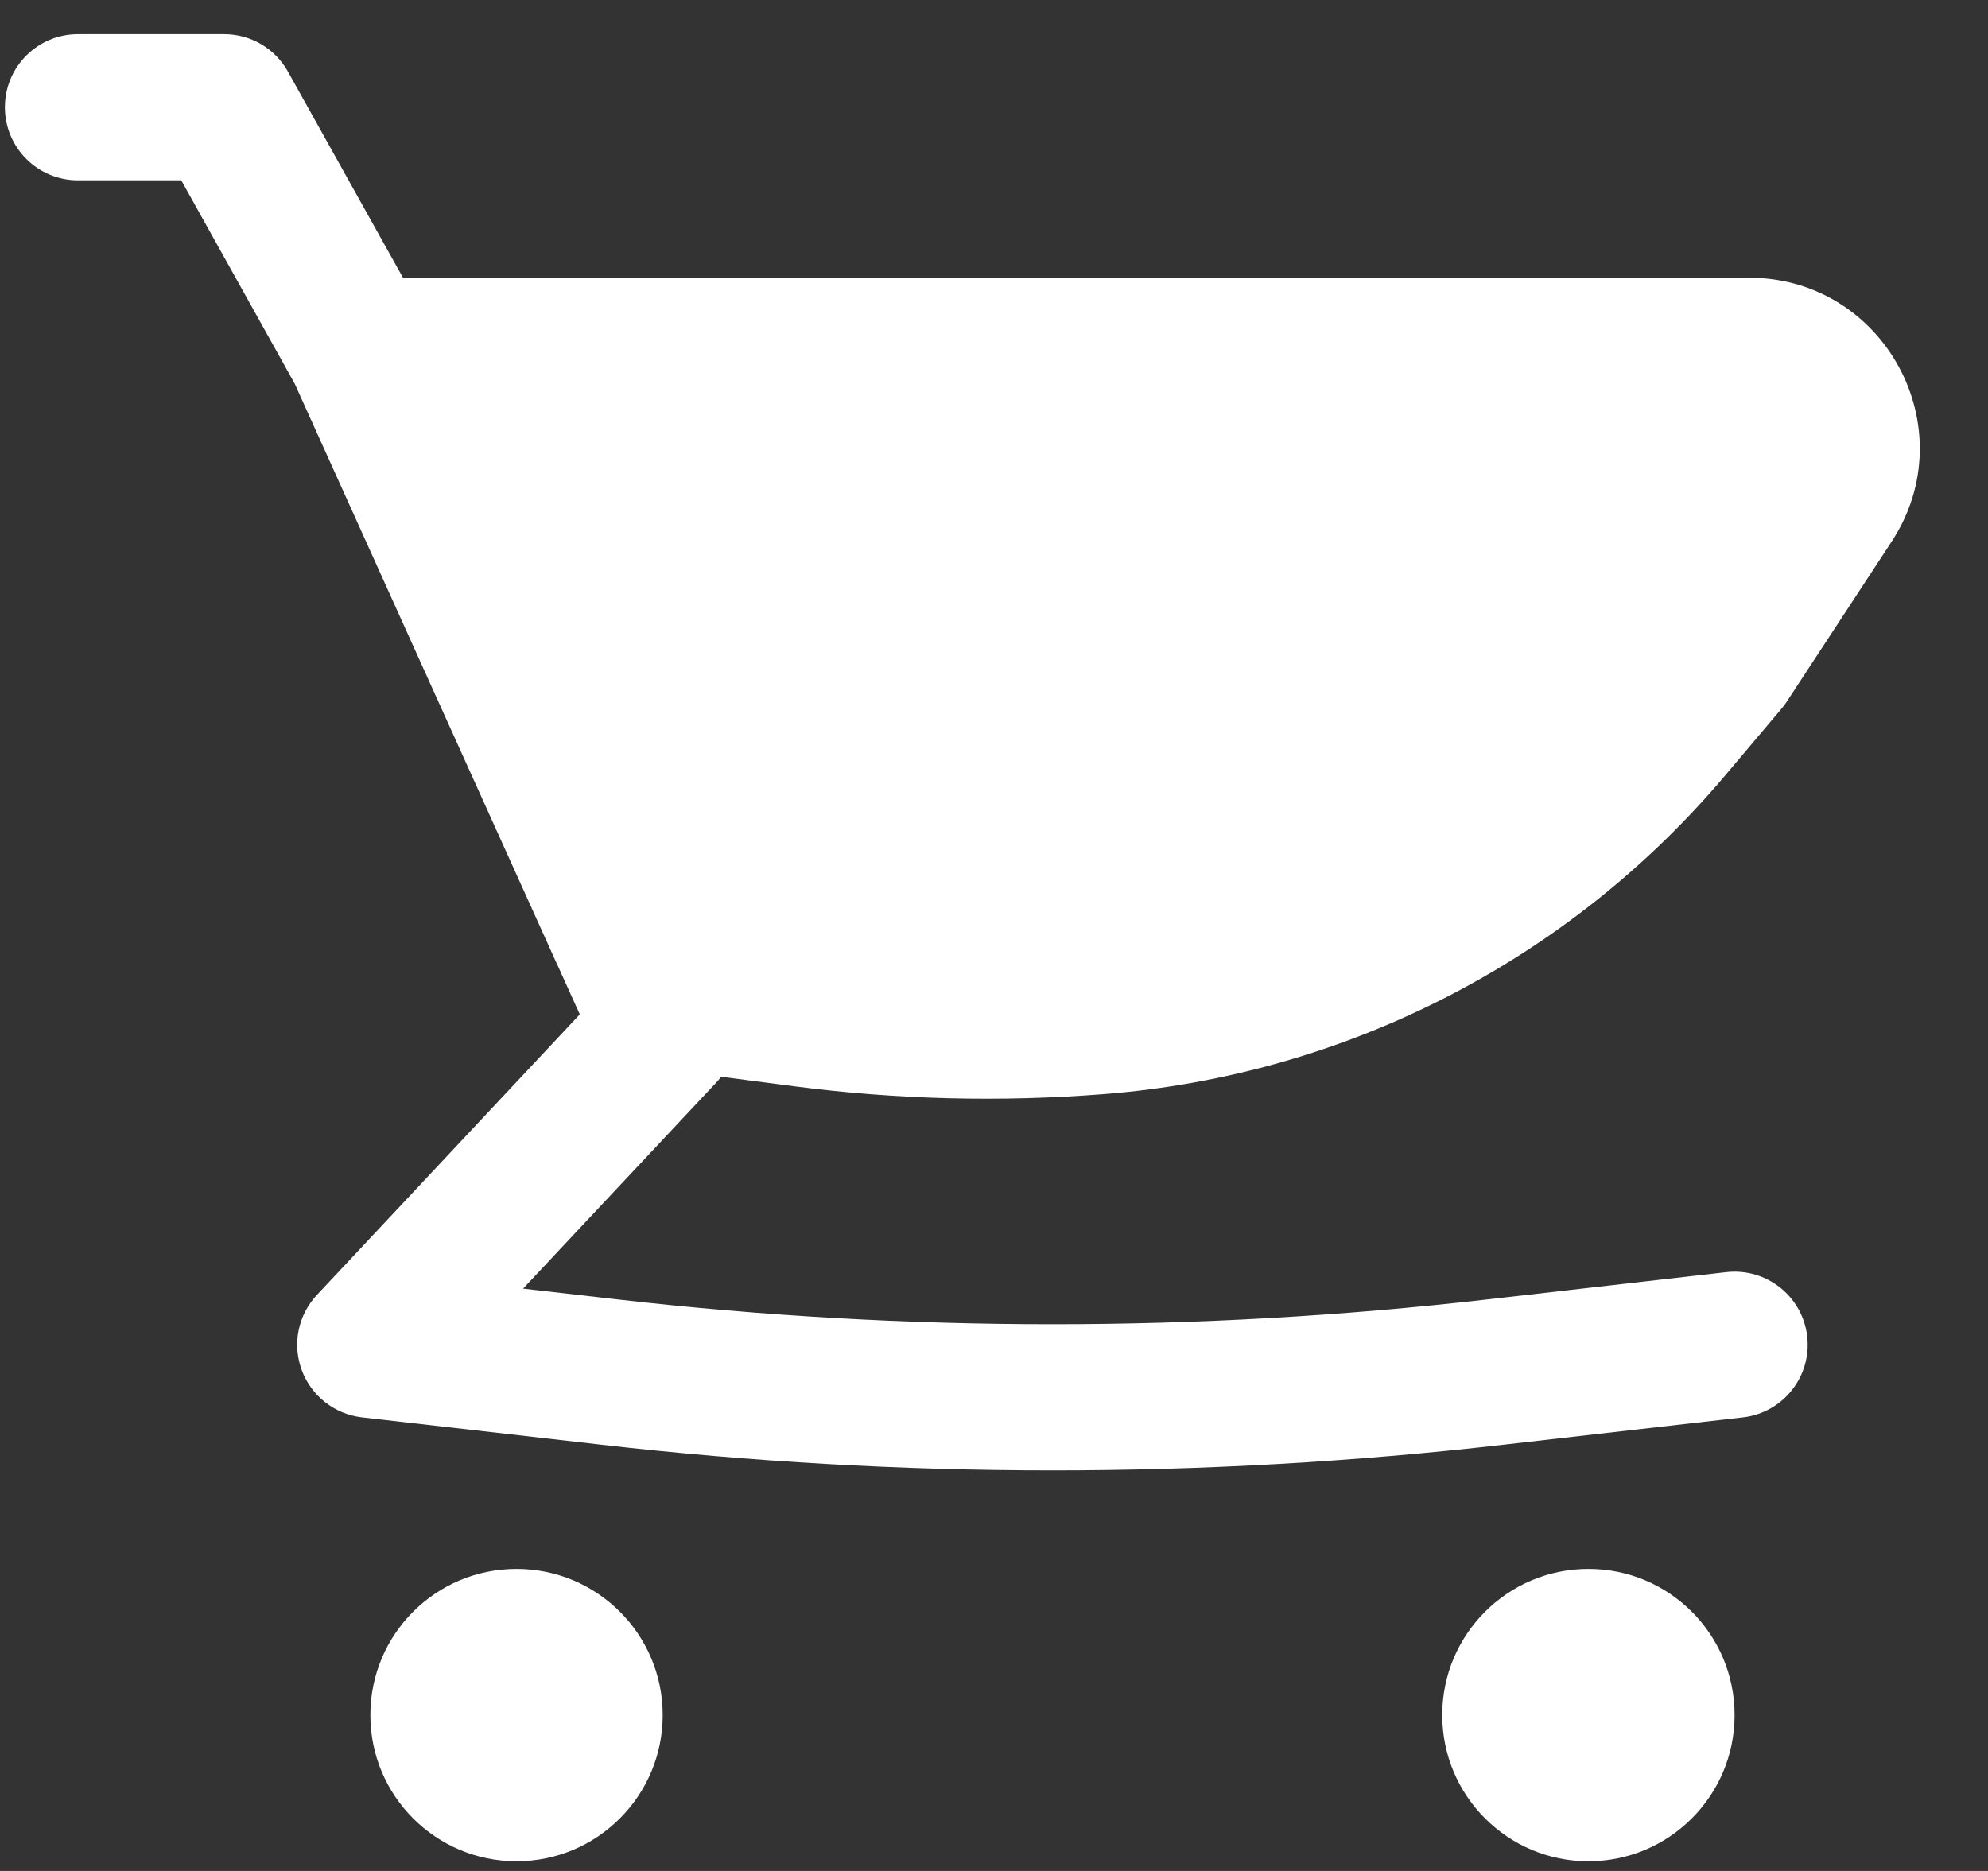 <svg width="17" height="16" viewBox="0 0 17 16" fill="none" xmlns="http://www.w3.org/2000/svg">
<rect x="0" y="0" width="17" height="16" fill="#333333" stroke="none"/>
<path d="M14.956 2.375H3.446L2.462 0.612C2.352 0.414 2.143 0.292 1.917 0.292H0.667C0.321 0.292 0.042 0.572 0.042 0.917C0.042 1.262 0.321 1.542 0.667 1.542H1.55L2.52 3.281L4.758 8.234L4.761 8.239L4.958 8.675L2.711 11.073C2.549 11.245 2.498 11.494 2.58 11.716C2.661 11.937 2.861 12.094 3.096 12.121L5.144 12.355C7.706 12.648 10.293 12.648 12.856 12.355L14.904 12.121C15.247 12.082 15.493 11.772 15.454 11.429C15.415 11.086 15.105 10.84 14.762 10.879L12.714 11.113C10.246 11.395 7.754 11.395 5.286 11.113L4.473 11.02L6.122 9.261C6.138 9.244 6.153 9.226 6.167 9.208L6.794 9.29C7.673 9.404 8.562 9.426 9.446 9.356C11.507 9.193 13.417 8.213 14.751 6.633L15.233 6.062C15.249 6.043 15.264 6.023 15.278 6.002L16.175 4.633C16.812 3.664 16.116 2.375 14.956 2.375Z" fill="white"/>
<path d="M4.417 13.417C3.726 13.417 3.167 13.976 3.167 14.667C3.167 15.357 3.726 15.917 4.417 15.917C5.107 15.917 5.667 15.357 5.667 14.667C5.667 13.976 5.107 13.417 4.417 13.417Z" fill="white"/>
<path d="M12.333 14.667C12.333 13.976 12.893 13.417 13.583 13.417C14.274 13.417 14.833 13.976 14.833 14.667C14.833 15.357 14.274 15.917 13.583 15.917C12.893 15.917 12.333 15.357 12.333 14.667Z" fill="white"/>
</svg>
